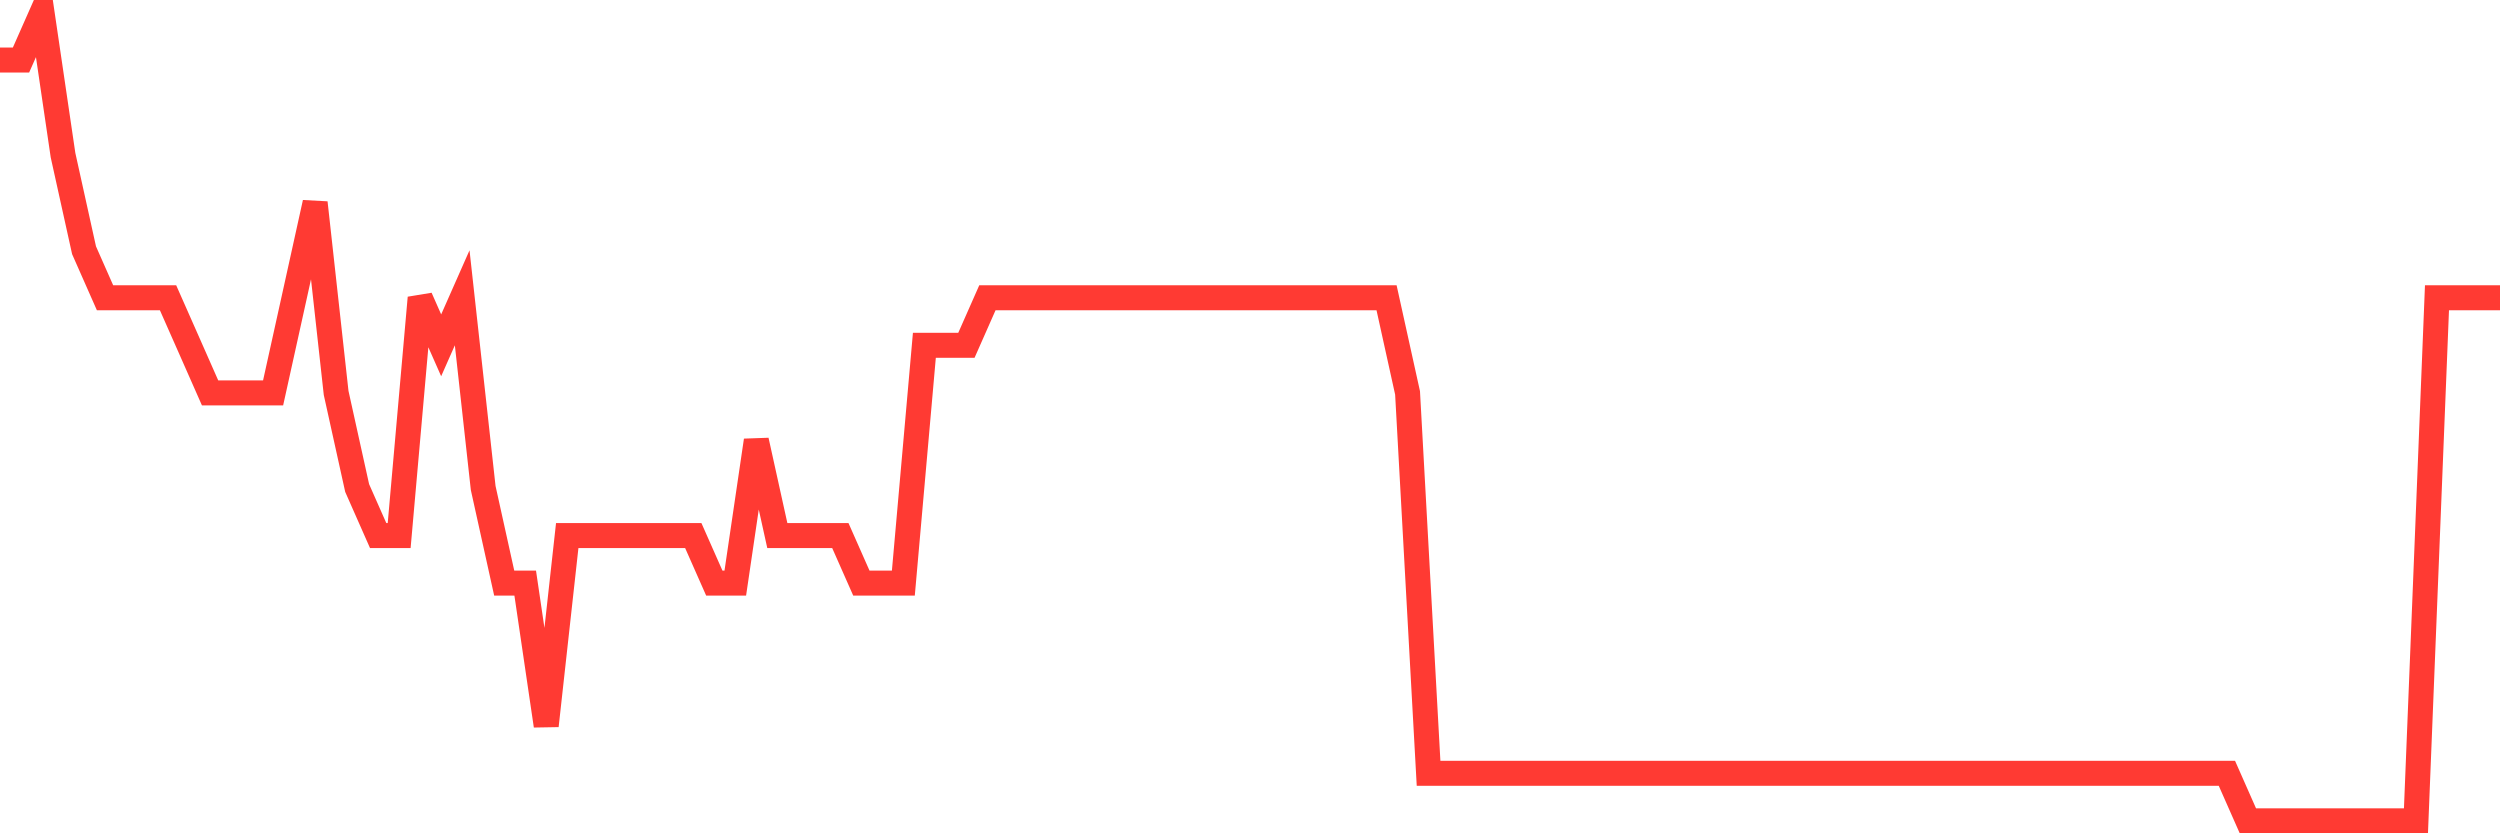 <svg
  xmlns="http://www.w3.org/2000/svg"
  xmlns:xlink="http://www.w3.org/1999/xlink"
  width="120"
  height="40"
  viewBox="0 0 120 40"
  preserveAspectRatio="none"
>
  <polyline
    points="0,2.882 1.008,2.882 2.017,0.6 3.025,7.447 4.034,12.012 5.042,14.294 6.05,14.294 7.059,14.294 8.067,14.294 9.076,16.576 10.084,18.859 11.092,18.859 12.101,18.859 13.109,18.859 14.118,14.294 15.126,9.729 16.134,18.859 17.143,23.424 18.151,25.706 19.16,25.706 20.168,14.294 21.176,16.576 22.185,14.294 23.193,23.424 24.202,27.988 25.21,27.988 26.218,34.835 27.227,25.706 28.235,25.706 29.244,25.706 30.252,25.706 31.261,25.706 32.269,25.706 33.277,25.706 34.286,27.988 35.294,27.988 36.303,21.141 37.311,25.706 38.319,25.706 39.328,25.706 40.336,25.706 41.345,27.988 42.353,27.988 43.361,27.988 44.37,16.576 45.378,16.576 46.387,16.576 47.395,14.294 48.403,14.294 49.412,14.294 50.42,14.294 51.429,14.294 52.437,14.294 53.445,14.294 54.454,14.294 55.462,14.294 56.471,14.294 57.479,14.294 58.487,14.294 59.496,14.294 60.504,14.294 61.513,14.294 62.521,14.294 63.529,14.294 64.538,14.294 65.546,14.294 66.555,14.294 67.563,18.859 68.571,37.118 69.58,37.118 70.588,37.118 71.597,37.118 72.605,37.118 73.613,37.118 74.622,37.118 75.63,37.118 76.639,37.118 77.647,37.118 78.655,37.118 79.664,37.118 80.672,37.118 81.681,37.118 82.689,37.118 83.697,37.118 84.706,37.118 85.714,37.118 86.723,37.118 87.731,37.118 88.739,37.118 89.748,37.118 90.756,37.118 91.765,37.118 92.773,37.118 93.782,37.118 94.79,37.118 95.798,37.118 96.807,37.118 97.815,37.118 98.824,37.118 99.832,37.118 100.84,37.118 101.849,37.118 102.857,37.118 103.866,37.118 104.874,37.118 105.882,37.118 106.891,37.118 107.899,39.4 108.908,39.4 109.916,39.4 110.924,39.4 111.933,39.4 112.941,39.4 113.95,39.4 114.958,39.4 115.966,39.4 116.975,14.294 117.983,14.294 118.992,14.294 120,14.294"
    fill="none"
    stroke="#ff3a33"
    stroke-width="1.2"
  >
  </polyline>
</svg>